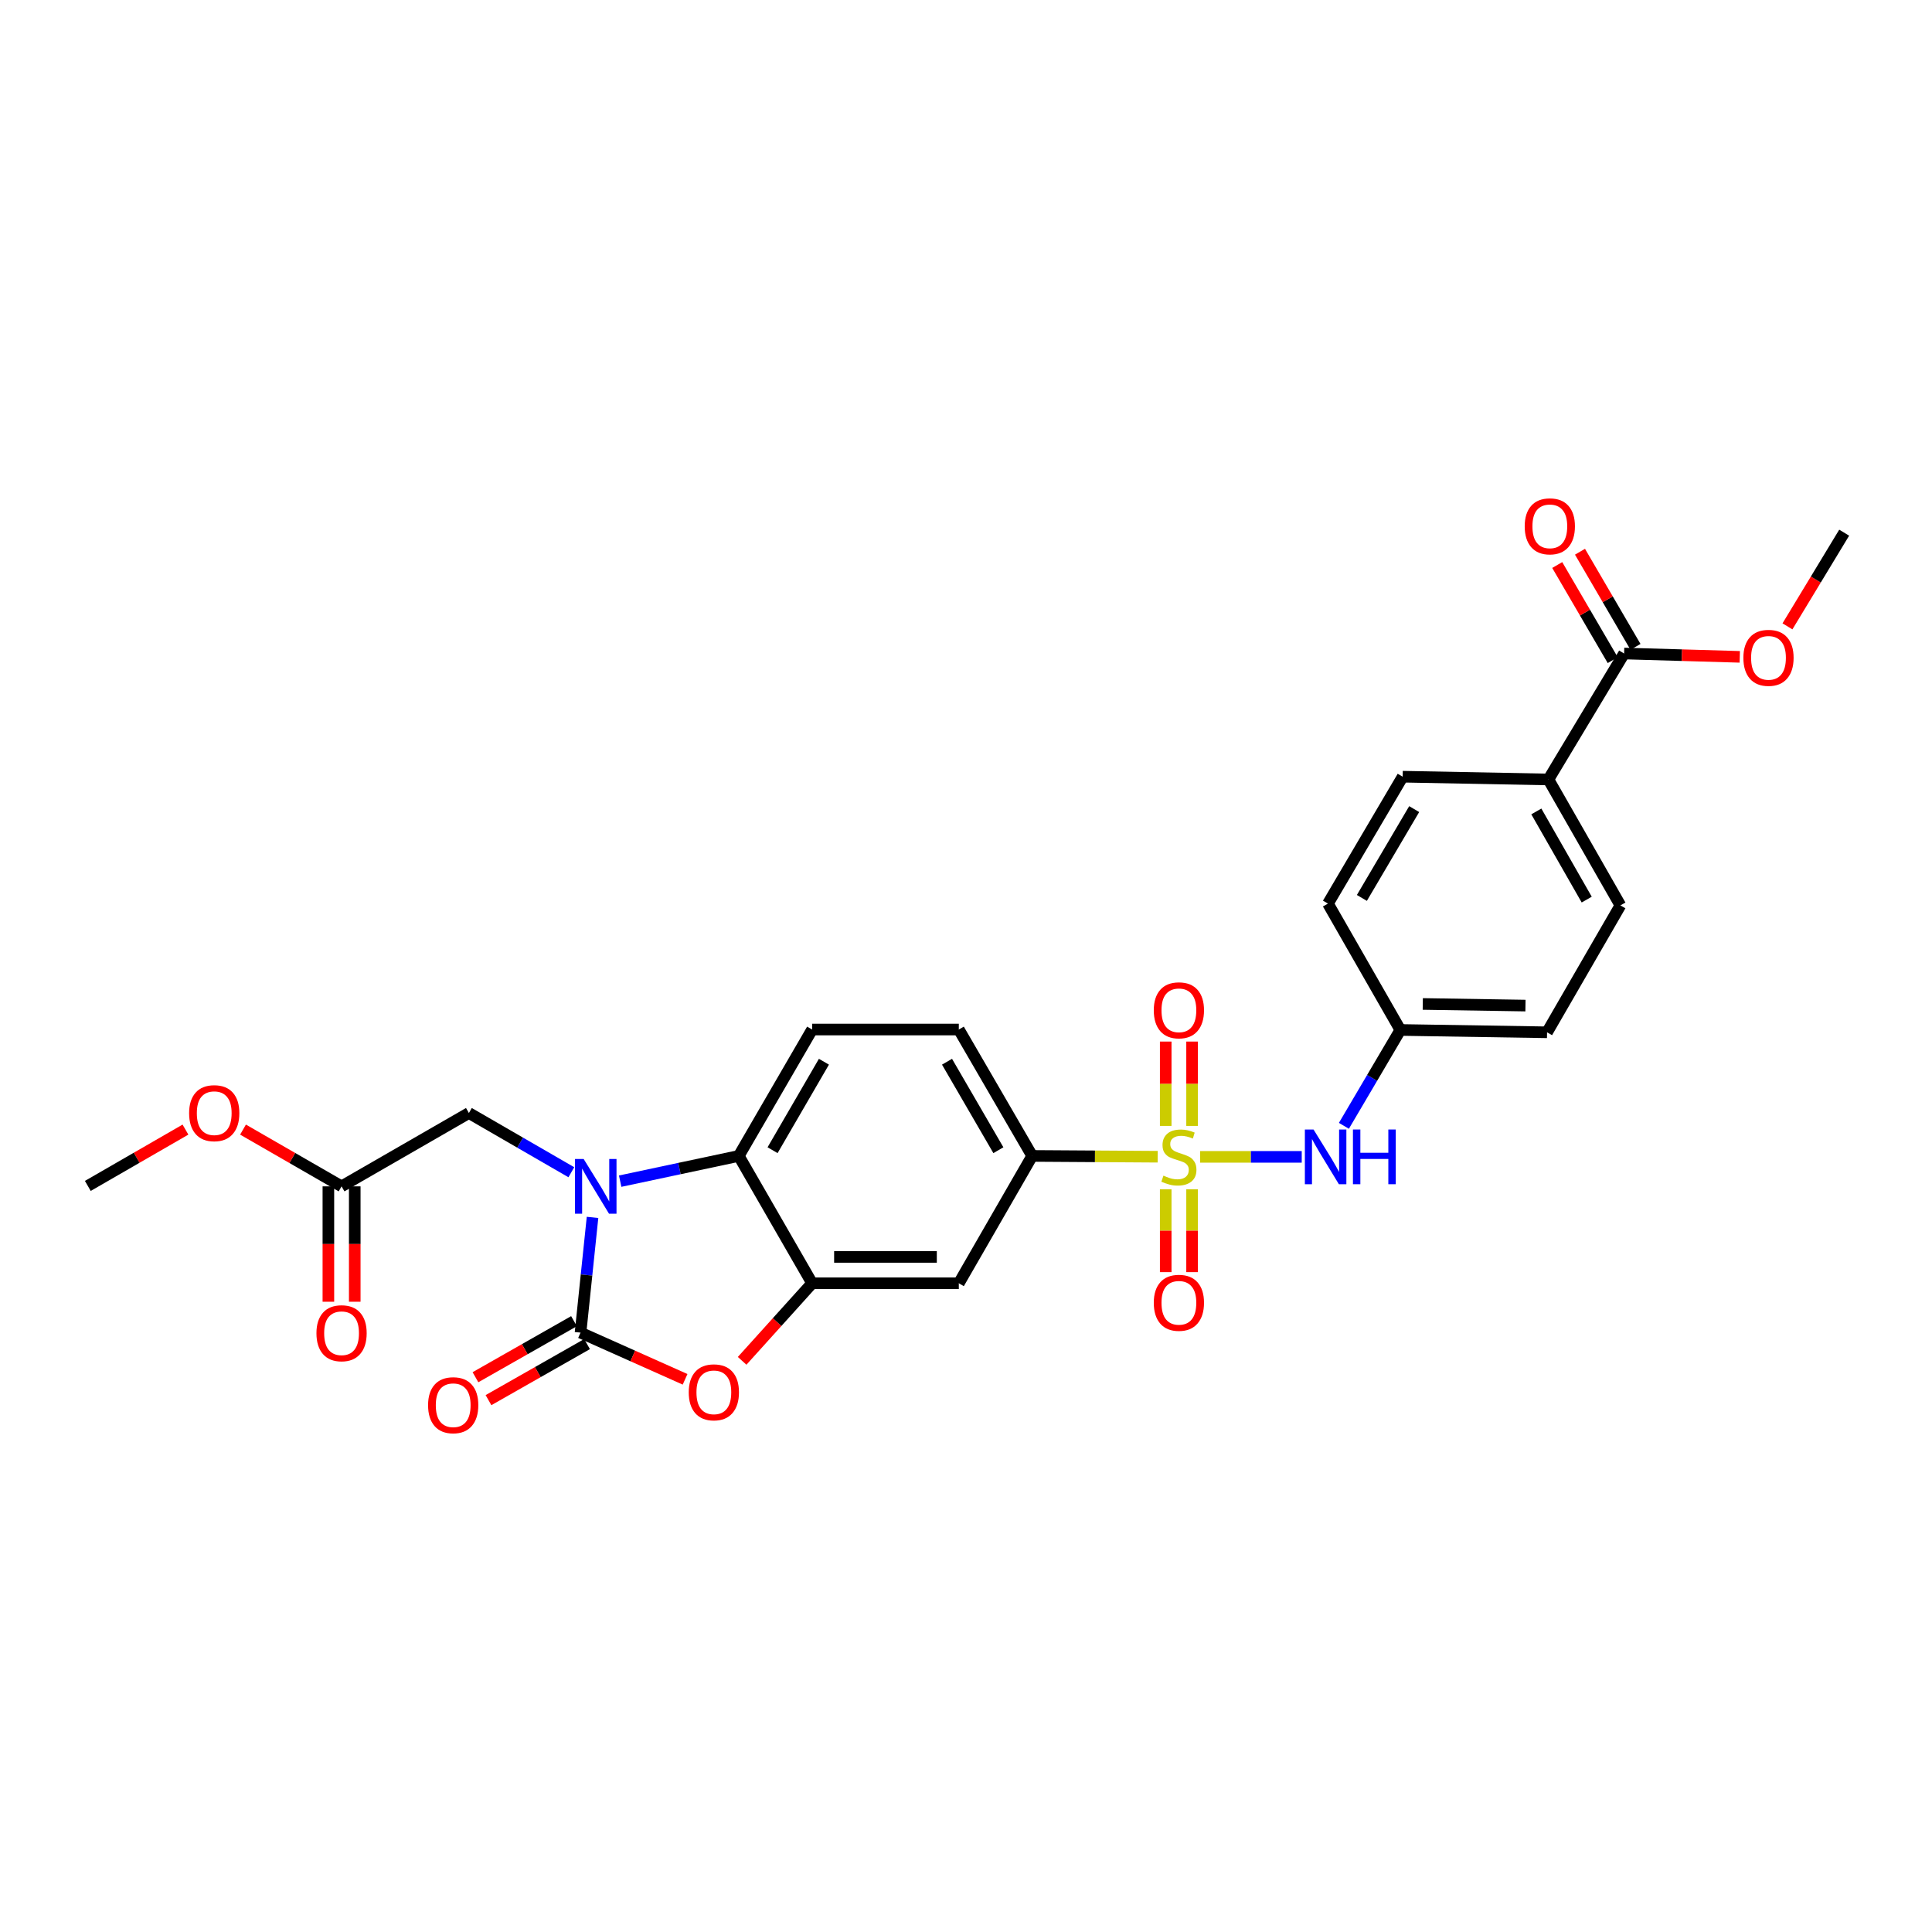<?xml version='1.0' encoding='iso-8859-1'?>
<svg version='1.1' baseProfile='full'
              xmlns='http://www.w3.org/2000/svg'
                      xmlns:rdkit='http://www.rdkit.org/xml'
                      xmlns:xlink='http://www.w3.org/1999/xlink'
                  xml:space='preserve'
width='1000px' height='1000px' viewBox='0 0 1000 1000'>
<!-- END OF HEADER -->
<rect style='opacity:1.0;fill:#FFFFFF;stroke:none' width='1000' height='1000' x='0' y='0'> </rect>
<path class='bond-5' d='M 599.216,598.72 L 566.737,598.513' style='fill:none;fill-rule:evenodd;stroke:#CCCC00;stroke-width:6px;stroke-linecap:butt;stroke-linejoin:miter;stroke-opacity:1' />
<path class='bond-5' d='M 566.737,598.513 L 534.258,598.305' style='fill:none;fill-rule:evenodd;stroke:#000000;stroke-width:6px;stroke-linecap:butt;stroke-linejoin:miter;stroke-opacity:1' />
<path class='bond-6' d='M 621.173,598.79 L 647.474,598.79' style='fill:none;fill-rule:evenodd;stroke:#CCCC00;stroke-width:6px;stroke-linecap:butt;stroke-linejoin:miter;stroke-opacity:1' />
<path class='bond-6' d='M 647.474,598.79 L 673.775,598.79' style='fill:none;fill-rule:evenodd;stroke:#0000FF;stroke-width:6px;stroke-linecap:butt;stroke-linejoin:miter;stroke-opacity:1' />
<path class='bond-10' d='M 603.372,615.557 L 603.372,637.006' style='fill:none;fill-rule:evenodd;stroke:#CCCC00;stroke-width:6px;stroke-linecap:butt;stroke-linejoin:miter;stroke-opacity:1' />
<path class='bond-10' d='M 603.372,637.006 L 603.372,658.455' style='fill:none;fill-rule:evenodd;stroke:#FF0000;stroke-width:6px;stroke-linecap:butt;stroke-linejoin:miter;stroke-opacity:1' />
<path class='bond-10' d='M 617.017,615.557 L 617.017,637.006' style='fill:none;fill-rule:evenodd;stroke:#CCCC00;stroke-width:6px;stroke-linecap:butt;stroke-linejoin:miter;stroke-opacity:1' />
<path class='bond-10' d='M 617.017,637.006 L 617.017,658.455' style='fill:none;fill-rule:evenodd;stroke:#FF0000;stroke-width:6px;stroke-linecap:butt;stroke-linejoin:miter;stroke-opacity:1' />
<path class='bond-11' d='M 617.017,582.772 L 617.017,560.942' style='fill:none;fill-rule:evenodd;stroke:#CCCC00;stroke-width:6px;stroke-linecap:butt;stroke-linejoin:miter;stroke-opacity:1' />
<path class='bond-11' d='M 617.017,560.942 L 617.017,539.111' style='fill:none;fill-rule:evenodd;stroke:#FF0000;stroke-width:6px;stroke-linecap:butt;stroke-linejoin:miter;stroke-opacity:1' />
<path class='bond-11' d='M 603.372,582.772 L 603.372,560.942' style='fill:none;fill-rule:evenodd;stroke:#CCCC00;stroke-width:6px;stroke-linecap:butt;stroke-linejoin:miter;stroke-opacity:1' />
<path class='bond-11' d='M 603.372,560.942 L 603.372,539.111' style='fill:none;fill-rule:evenodd;stroke:#FF0000;stroke-width:6px;stroke-linecap:butt;stroke-linejoin:miter;stroke-opacity:1' />
<path class='bond-0' d='M 320.997,611.37 L 351.69,604.837' style='fill:none;fill-rule:evenodd;stroke:#0000FF;stroke-width:6px;stroke-linecap:butt;stroke-linejoin:miter;stroke-opacity:1' />
<path class='bond-0' d='M 351.69,604.837 L 382.384,598.305' style='fill:none;fill-rule:evenodd;stroke:#000000;stroke-width:6px;stroke-linecap:butt;stroke-linejoin:miter;stroke-opacity:1' />
<path class='bond-8' d='M 295.728,606.752 L 269.214,591.423' style='fill:none;fill-rule:evenodd;stroke:#0000FF;stroke-width:6px;stroke-linecap:butt;stroke-linejoin:miter;stroke-opacity:1' />
<path class='bond-8' d='M 269.214,591.423 L 242.7,576.093' style='fill:none;fill-rule:evenodd;stroke:#000000;stroke-width:6px;stroke-linecap:butt;stroke-linejoin:miter;stroke-opacity:1' />
<path class='bond-30' d='M 306.692,630.121 L 303.586,659.944' style='fill:none;fill-rule:evenodd;stroke:#0000FF;stroke-width:6px;stroke-linecap:butt;stroke-linejoin:miter;stroke-opacity:1' />
<path class='bond-30' d='M 303.586,659.944 L 300.481,689.768' style='fill:none;fill-rule:evenodd;stroke:#000000;stroke-width:6px;stroke-linecap:butt;stroke-linejoin:miter;stroke-opacity:1' />
<path class='bond-1' d='M 300.481,689.768 L 327.54,701.851' style='fill:none;fill-rule:evenodd;stroke:#000000;stroke-width:6px;stroke-linecap:butt;stroke-linejoin:miter;stroke-opacity:1' />
<path class='bond-1' d='M 327.54,701.851 L 354.599,713.935' style='fill:none;fill-rule:evenodd;stroke:#FF0000;stroke-width:6px;stroke-linecap:butt;stroke-linejoin:miter;stroke-opacity:1' />
<path class='bond-14' d='M 297.107,683.837 L 271.601,698.344' style='fill:none;fill-rule:evenodd;stroke:#000000;stroke-width:6px;stroke-linecap:butt;stroke-linejoin:miter;stroke-opacity:1' />
<path class='bond-14' d='M 271.601,698.344 L 246.095,712.852' style='fill:none;fill-rule:evenodd;stroke:#FF0000;stroke-width:6px;stroke-linecap:butt;stroke-linejoin:miter;stroke-opacity:1' />
<path class='bond-14' d='M 303.854,695.698 L 278.348,710.205' style='fill:none;fill-rule:evenodd;stroke:#000000;stroke-width:6px;stroke-linecap:butt;stroke-linejoin:miter;stroke-opacity:1' />
<path class='bond-14' d='M 278.348,710.205 L 252.842,724.713' style='fill:none;fill-rule:evenodd;stroke:#FF0000;stroke-width:6px;stroke-linecap:butt;stroke-linejoin:miter;stroke-opacity:1' />
<path class='bond-2' d='M 384.125,704.365 L 402.241,684.293' style='fill:none;fill-rule:evenodd;stroke:#FF0000;stroke-width:6px;stroke-linecap:butt;stroke-linejoin:miter;stroke-opacity:1' />
<path class='bond-2' d='M 402.241,684.293 L 420.356,664.22' style='fill:none;fill-rule:evenodd;stroke:#000000;stroke-width:6px;stroke-linecap:butt;stroke-linejoin:miter;stroke-opacity:1' />
<path class='bond-3' d='M 420.356,664.22 L 496.278,664.22' style='fill:none;fill-rule:evenodd;stroke:#000000;stroke-width:6px;stroke-linecap:butt;stroke-linejoin:miter;stroke-opacity:1' />
<path class='bond-3' d='M 431.744,650.575 L 484.89,650.575' style='fill:none;fill-rule:evenodd;stroke:#000000;stroke-width:6px;stroke-linecap:butt;stroke-linejoin:miter;stroke-opacity:1' />
<path class='bond-29' d='M 420.356,664.22 L 382.384,598.305' style='fill:none;fill-rule:evenodd;stroke:#000000;stroke-width:6px;stroke-linecap:butt;stroke-linejoin:miter;stroke-opacity:1' />
<path class='bond-4' d='M 382.384,598.305 L 420.356,532.883' style='fill:none;fill-rule:evenodd;stroke:#000000;stroke-width:6px;stroke-linecap:butt;stroke-linejoin:miter;stroke-opacity:1' />
<path class='bond-4' d='M 399.881,595.342 L 426.462,549.546' style='fill:none;fill-rule:evenodd;stroke:#000000;stroke-width:6px;stroke-linecap:butt;stroke-linejoin:miter;stroke-opacity:1' />
<path class='bond-7' d='M 534.258,598.305 L 496.278,664.22' style='fill:none;fill-rule:evenodd;stroke:#000000;stroke-width:6px;stroke-linecap:butt;stroke-linejoin:miter;stroke-opacity:1' />
<path class='bond-16' d='M 534.258,598.305 L 496.278,532.883' style='fill:none;fill-rule:evenodd;stroke:#000000;stroke-width:6px;stroke-linecap:butt;stroke-linejoin:miter;stroke-opacity:1' />
<path class='bond-16' d='M 516.76,595.343 L 490.174,549.547' style='fill:none;fill-rule:evenodd;stroke:#000000;stroke-width:6px;stroke-linecap:butt;stroke-linejoin:miter;stroke-opacity:1' />
<path class='bond-19' d='M 695.6,582.725 L 710.208,557.917' style='fill:none;fill-rule:evenodd;stroke:#0000FF;stroke-width:6px;stroke-linecap:butt;stroke-linejoin:miter;stroke-opacity:1' />
<path class='bond-19' d='M 710.208,557.917 L 724.817,533.11' style='fill:none;fill-rule:evenodd;stroke:#000000;stroke-width:6px;stroke-linecap:butt;stroke-linejoin:miter;stroke-opacity:1' />
<path class='bond-13' d='M 242.7,576.093 L 176.792,614.058' style='fill:none;fill-rule:evenodd;stroke:#000000;stroke-width:6px;stroke-linecap:butt;stroke-linejoin:miter;stroke-opacity:1' />
<path class='bond-9' d='M 840.636,338.253 L 801.459,403.448' style='fill:none;fill-rule:evenodd;stroke:#000000;stroke-width:6px;stroke-linecap:butt;stroke-linejoin:miter;stroke-opacity:1' />
<path class='bond-17' d='M 846.529,334.815 L 832.166,310.195' style='fill:none;fill-rule:evenodd;stroke:#000000;stroke-width:6px;stroke-linecap:butt;stroke-linejoin:miter;stroke-opacity:1' />
<path class='bond-17' d='M 832.166,310.195 L 817.803,285.575' style='fill:none;fill-rule:evenodd;stroke:#FF0000;stroke-width:6px;stroke-linecap:butt;stroke-linejoin:miter;stroke-opacity:1' />
<path class='bond-17' d='M 834.743,341.691 L 820.38,317.071' style='fill:none;fill-rule:evenodd;stroke:#000000;stroke-width:6px;stroke-linecap:butt;stroke-linejoin:miter;stroke-opacity:1' />
<path class='bond-17' d='M 820.38,317.071 L 806.017,292.451' style='fill:none;fill-rule:evenodd;stroke:#FF0000;stroke-width:6px;stroke-linecap:butt;stroke-linejoin:miter;stroke-opacity:1' />
<path class='bond-22' d='M 840.636,338.253 L 870.567,339.118' style='fill:none;fill-rule:evenodd;stroke:#000000;stroke-width:6px;stroke-linecap:butt;stroke-linejoin:miter;stroke-opacity:1' />
<path class='bond-22' d='M 870.567,339.118 L 900.499,339.984' style='fill:none;fill-rule:evenodd;stroke:#FF0000;stroke-width:6px;stroke-linecap:butt;stroke-linejoin:miter;stroke-opacity:1' />
<path class='bond-12' d='M 420.356,532.883 L 496.278,532.883' style='fill:none;fill-rule:evenodd;stroke:#000000;stroke-width:6px;stroke-linecap:butt;stroke-linejoin:miter;stroke-opacity:1' />
<path class='bond-18' d='M 169.969,614.058 L 169.969,643.917' style='fill:none;fill-rule:evenodd;stroke:#000000;stroke-width:6px;stroke-linecap:butt;stroke-linejoin:miter;stroke-opacity:1' />
<path class='bond-18' d='M 169.969,643.917 L 169.969,673.777' style='fill:none;fill-rule:evenodd;stroke:#FF0000;stroke-width:6px;stroke-linecap:butt;stroke-linejoin:miter;stroke-opacity:1' />
<path class='bond-18' d='M 183.615,614.058 L 183.615,643.917' style='fill:none;fill-rule:evenodd;stroke:#000000;stroke-width:6px;stroke-linecap:butt;stroke-linejoin:miter;stroke-opacity:1' />
<path class='bond-18' d='M 183.615,643.917 L 183.615,673.777' style='fill:none;fill-rule:evenodd;stroke:#FF0000;stroke-width:6px;stroke-linecap:butt;stroke-linejoin:miter;stroke-opacity:1' />
<path class='bond-25' d='M 176.792,614.058 L 151.289,599.367' style='fill:none;fill-rule:evenodd;stroke:#000000;stroke-width:6px;stroke-linecap:butt;stroke-linejoin:miter;stroke-opacity:1' />
<path class='bond-25' d='M 151.289,599.367 L 125.786,584.677' style='fill:none;fill-rule:evenodd;stroke:#FF0000;stroke-width:6px;stroke-linecap:butt;stroke-linejoin:miter;stroke-opacity:1' />
<path class='bond-15' d='M 801.459,403.448 L 838.718,468.635' style='fill:none;fill-rule:evenodd;stroke:#000000;stroke-width:6px;stroke-linecap:butt;stroke-linejoin:miter;stroke-opacity:1' />
<path class='bond-15' d='M 795.201,419.997 L 821.282,465.629' style='fill:none;fill-rule:evenodd;stroke:#000000;stroke-width:6px;stroke-linecap:butt;stroke-linejoin:miter;stroke-opacity:1' />
<path class='bond-28' d='M 801.459,403.448 L 726.022,402.015' style='fill:none;fill-rule:evenodd;stroke:#000000;stroke-width:6px;stroke-linecap:butt;stroke-linejoin:miter;stroke-opacity:1' />
<path class='bond-23' d='M 724.817,533.11 L 687.345,467.695' style='fill:none;fill-rule:evenodd;stroke:#000000;stroke-width:6px;stroke-linecap:butt;stroke-linejoin:miter;stroke-opacity:1' />
<path class='bond-24' d='M 724.817,533.11 L 800.754,534.315' style='fill:none;fill-rule:evenodd;stroke:#000000;stroke-width:6px;stroke-linecap:butt;stroke-linejoin:miter;stroke-opacity:1' />
<path class='bond-24' d='M 736.424,519.647 L 789.58,520.491' style='fill:none;fill-rule:evenodd;stroke:#000000;stroke-width:6px;stroke-linecap:butt;stroke-linejoin:miter;stroke-opacity:1' />
<path class='bond-20' d='M 726.022,402.015 L 687.345,467.695' style='fill:none;fill-rule:evenodd;stroke:#000000;stroke-width:6px;stroke-linecap:butt;stroke-linejoin:miter;stroke-opacity:1' />
<path class='bond-20' d='M 731.979,418.791 L 704.904,464.767' style='fill:none;fill-rule:evenodd;stroke:#000000;stroke-width:6px;stroke-linecap:butt;stroke-linejoin:miter;stroke-opacity:1' />
<path class='bond-21' d='M 838.718,468.635 L 800.754,534.315' style='fill:none;fill-rule:evenodd;stroke:#000000;stroke-width:6px;stroke-linecap:butt;stroke-linejoin:miter;stroke-opacity:1' />
<path class='bond-26' d='M 925.184,324.202 L 939.865,299.957' style='fill:none;fill-rule:evenodd;stroke:#FF0000;stroke-width:6px;stroke-linecap:butt;stroke-linejoin:miter;stroke-opacity:1' />
<path class='bond-26' d='M 939.865,299.957 L 954.545,275.711' style='fill:none;fill-rule:evenodd;stroke:#000000;stroke-width:6px;stroke-linecap:butt;stroke-linejoin:miter;stroke-opacity:1' />
<path class='bond-27' d='M 95.996,584.68 L 70.725,599.255' style='fill:none;fill-rule:evenodd;stroke:#FF0000;stroke-width:6px;stroke-linecap:butt;stroke-linejoin:miter;stroke-opacity:1' />
<path class='bond-27' d='M 70.725,599.255 L 45.455,613.831' style='fill:none;fill-rule:evenodd;stroke:#000000;stroke-width:6px;stroke-linecap:butt;stroke-linejoin:miter;stroke-opacity:1' />
<path  class='atom-0' d='M 602.195 608.51
Q 602.515 608.63, 603.835 609.19
Q 605.155 609.75, 606.595 610.11
Q 608.075 610.43, 609.515 610.43
Q 612.195 610.43, 613.755 609.15
Q 615.315 607.83, 615.315 605.55
Q 615.315 603.99, 614.515 603.03
Q 613.755 602.07, 612.555 601.55
Q 611.355 601.03, 609.355 600.43
Q 606.835 599.67, 605.315 598.95
Q 603.835 598.23, 602.755 596.71
Q 601.715 595.19, 601.715 592.63
Q 601.715 589.07, 604.115 586.87
Q 606.555 584.67, 611.355 584.67
Q 614.635 584.67, 618.355 586.23
L 617.435 589.31
Q 614.035 587.91, 611.475 587.91
Q 608.715 587.91, 607.195 589.07
Q 605.675 590.19, 605.715 592.15
Q 605.715 593.67, 606.475 594.59
Q 607.275 595.51, 608.395 596.03
Q 609.555 596.55, 611.475 597.15
Q 614.035 597.95, 615.555 598.75
Q 617.075 599.55, 618.155 601.19
Q 619.275 602.79, 619.275 605.55
Q 619.275 609.47, 616.635 611.59
Q 614.035 613.67, 609.675 613.67
Q 607.155 613.67, 605.235 613.11
Q 603.355 612.59, 601.115 611.67
L 602.195 608.51
' fill='#CCCC00'/>
<path  class='atom-1' d='M 302.105 599.898
L 311.385 614.898
Q 312.305 616.378, 313.785 619.058
Q 315.265 621.738, 315.345 621.898
L 315.345 599.898
L 319.105 599.898
L 319.105 628.218
L 315.225 628.218
L 305.265 611.818
Q 304.105 609.898, 302.865 607.698
Q 301.665 605.498, 301.305 604.818
L 301.305 628.218
L 297.625 628.218
L 297.625 599.898
L 302.105 599.898
' fill='#0000FF'/>
<path  class='atom-3' d='M 356.489 720.664
Q 356.489 713.864, 359.849 710.064
Q 363.209 706.264, 369.489 706.264
Q 375.769 706.264, 379.129 710.064
Q 382.489 713.864, 382.489 720.664
Q 382.489 727.544, 379.089 731.464
Q 375.689 735.344, 369.489 735.344
Q 363.249 735.344, 359.849 731.464
Q 356.489 727.584, 356.489 720.664
M 369.489 732.144
Q 373.809 732.144, 376.129 729.264
Q 378.489 726.344, 378.489 720.664
Q 378.489 715.104, 376.129 712.304
Q 373.809 709.464, 369.489 709.464
Q 365.169 709.464, 362.809 712.264
Q 360.489 715.064, 360.489 720.664
Q 360.489 726.384, 362.809 729.264
Q 365.169 732.144, 369.489 732.144
' fill='#FF0000'/>
<path  class='atom-7' d='M 679.879 584.63
L 689.159 599.63
Q 690.079 601.11, 691.559 603.79
Q 693.039 606.47, 693.119 606.63
L 693.119 584.63
L 696.879 584.63
L 696.879 612.95
L 692.999 612.95
L 683.039 596.55
Q 681.879 594.63, 680.639 592.43
Q 679.439 590.23, 679.079 589.55
L 679.079 612.95
L 675.399 612.95
L 675.399 584.63
L 679.879 584.63
' fill='#0000FF'/>
<path  class='atom-7' d='M 700.279 584.63
L 704.119 584.63
L 704.119 596.67
L 718.599 596.67
L 718.599 584.63
L 722.439 584.63
L 722.439 612.95
L 718.599 612.95
L 718.599 599.87
L 704.119 599.87
L 704.119 612.95
L 700.279 612.95
L 700.279 584.63
' fill='#0000FF'/>
<path  class='atom-11' d='M 597.195 674.322
Q 597.195 667.522, 600.555 663.722
Q 603.915 659.922, 610.195 659.922
Q 616.475 659.922, 619.835 663.722
Q 623.195 667.522, 623.195 674.322
Q 623.195 681.202, 619.795 685.122
Q 616.395 689.002, 610.195 689.002
Q 603.955 689.002, 600.555 685.122
Q 597.195 681.242, 597.195 674.322
M 610.195 685.802
Q 614.515 685.802, 616.835 682.922
Q 619.195 680.002, 619.195 674.322
Q 619.195 668.762, 616.835 665.962
Q 614.515 663.122, 610.195 663.122
Q 605.875 663.122, 603.515 665.922
Q 601.195 668.722, 601.195 674.322
Q 601.195 680.042, 603.515 682.922
Q 605.875 685.802, 610.195 685.802
' fill='#FF0000'/>
<path  class='atom-12' d='M 597.195 522.933
Q 597.195 516.133, 600.555 512.333
Q 603.915 508.533, 610.195 508.533
Q 616.475 508.533, 619.835 512.333
Q 623.195 516.133, 623.195 522.933
Q 623.195 529.813, 619.795 533.733
Q 616.395 537.613, 610.195 537.613
Q 603.955 537.613, 600.555 533.733
Q 597.195 529.853, 597.195 522.933
M 610.195 534.413
Q 614.515 534.413, 616.835 531.533
Q 619.195 528.613, 619.195 522.933
Q 619.195 517.373, 616.835 514.573
Q 614.515 511.733, 610.195 511.733
Q 605.875 511.733, 603.515 514.533
Q 601.195 517.333, 601.195 522.933
Q 601.195 528.653, 603.515 531.533
Q 605.875 534.413, 610.195 534.413
' fill='#FF0000'/>
<path  class='atom-15' d='M 221.573 727.335
Q 221.573 720.535, 224.933 716.735
Q 228.293 712.935, 234.573 712.935
Q 240.853 712.935, 244.213 716.735
Q 247.573 720.535, 247.573 727.335
Q 247.573 734.215, 244.173 738.135
Q 240.773 742.015, 234.573 742.015
Q 228.333 742.015, 224.933 738.135
Q 221.573 734.255, 221.573 727.335
M 234.573 738.815
Q 238.893 738.815, 241.213 735.935
Q 243.573 733.015, 243.573 727.335
Q 243.573 721.775, 241.213 718.975
Q 238.893 716.135, 234.573 716.135
Q 230.253 716.135, 227.893 718.935
Q 225.573 721.735, 225.573 727.335
Q 225.573 733.055, 227.893 735.935
Q 230.253 738.815, 234.573 738.815
' fill='#FF0000'/>
<path  class='atom-18' d='M 789.186 272.425
Q 789.186 265.625, 792.546 261.825
Q 795.906 258.025, 802.186 258.025
Q 808.466 258.025, 811.826 261.825
Q 815.186 265.625, 815.186 272.425
Q 815.186 279.305, 811.786 283.225
Q 808.386 287.105, 802.186 287.105
Q 795.946 287.105, 792.546 283.225
Q 789.186 279.345, 789.186 272.425
M 802.186 283.905
Q 806.506 283.905, 808.826 281.025
Q 811.186 278.105, 811.186 272.425
Q 811.186 266.865, 808.826 264.065
Q 806.506 261.225, 802.186 261.225
Q 797.866 261.225, 795.506 264.025
Q 793.186 266.825, 793.186 272.425
Q 793.186 278.145, 795.506 281.025
Q 797.866 283.905, 802.186 283.905
' fill='#FF0000'/>
<path  class='atom-19' d='M 163.792 690.075
Q 163.792 683.275, 167.152 679.475
Q 170.512 675.675, 176.792 675.675
Q 183.072 675.675, 186.432 679.475
Q 189.792 683.275, 189.792 690.075
Q 189.792 696.955, 186.392 700.875
Q 182.992 704.755, 176.792 704.755
Q 170.552 704.755, 167.152 700.875
Q 163.792 696.995, 163.792 690.075
M 176.792 701.555
Q 181.112 701.555, 183.432 698.675
Q 185.792 695.755, 185.792 690.075
Q 185.792 684.515, 183.432 681.715
Q 181.112 678.875, 176.792 678.875
Q 172.472 678.875, 170.112 681.675
Q 167.792 684.475, 167.792 690.075
Q 167.792 695.795, 170.112 698.675
Q 172.472 701.555, 176.792 701.555
' fill='#FF0000'/>
<path  class='atom-23' d='M 902.368 340.493
Q 902.368 333.693, 905.728 329.893
Q 909.088 326.093, 915.368 326.093
Q 921.648 326.093, 925.008 329.893
Q 928.368 333.693, 928.368 340.493
Q 928.368 347.373, 924.968 351.293
Q 921.568 355.173, 915.368 355.173
Q 909.128 355.173, 905.728 351.293
Q 902.368 347.413, 902.368 340.493
M 915.368 351.973
Q 919.688 351.973, 922.008 349.093
Q 924.368 346.173, 924.368 340.493
Q 924.368 334.933, 922.008 332.133
Q 919.688 329.293, 915.368 329.293
Q 911.048 329.293, 908.688 332.093
Q 906.368 334.893, 906.368 340.493
Q 906.368 346.213, 908.688 349.093
Q 911.048 351.973, 915.368 351.973
' fill='#FF0000'/>
<path  class='atom-26' d='M 97.885 576.173
Q 97.885 569.373, 101.245 565.573
Q 104.605 561.773, 110.885 561.773
Q 117.165 561.773, 120.525 565.573
Q 123.885 569.373, 123.885 576.173
Q 123.885 583.053, 120.485 586.973
Q 117.085 590.853, 110.885 590.853
Q 104.645 590.853, 101.245 586.973
Q 97.885 583.093, 97.885 576.173
M 110.885 587.653
Q 115.205 587.653, 117.525 584.773
Q 119.885 581.853, 119.885 576.173
Q 119.885 570.613, 117.525 567.813
Q 115.205 564.973, 110.885 564.973
Q 106.565 564.973, 104.205 567.773
Q 101.885 570.573, 101.885 576.173
Q 101.885 581.893, 104.205 584.773
Q 106.565 587.653, 110.885 587.653
' fill='#FF0000'/>
</svg>
